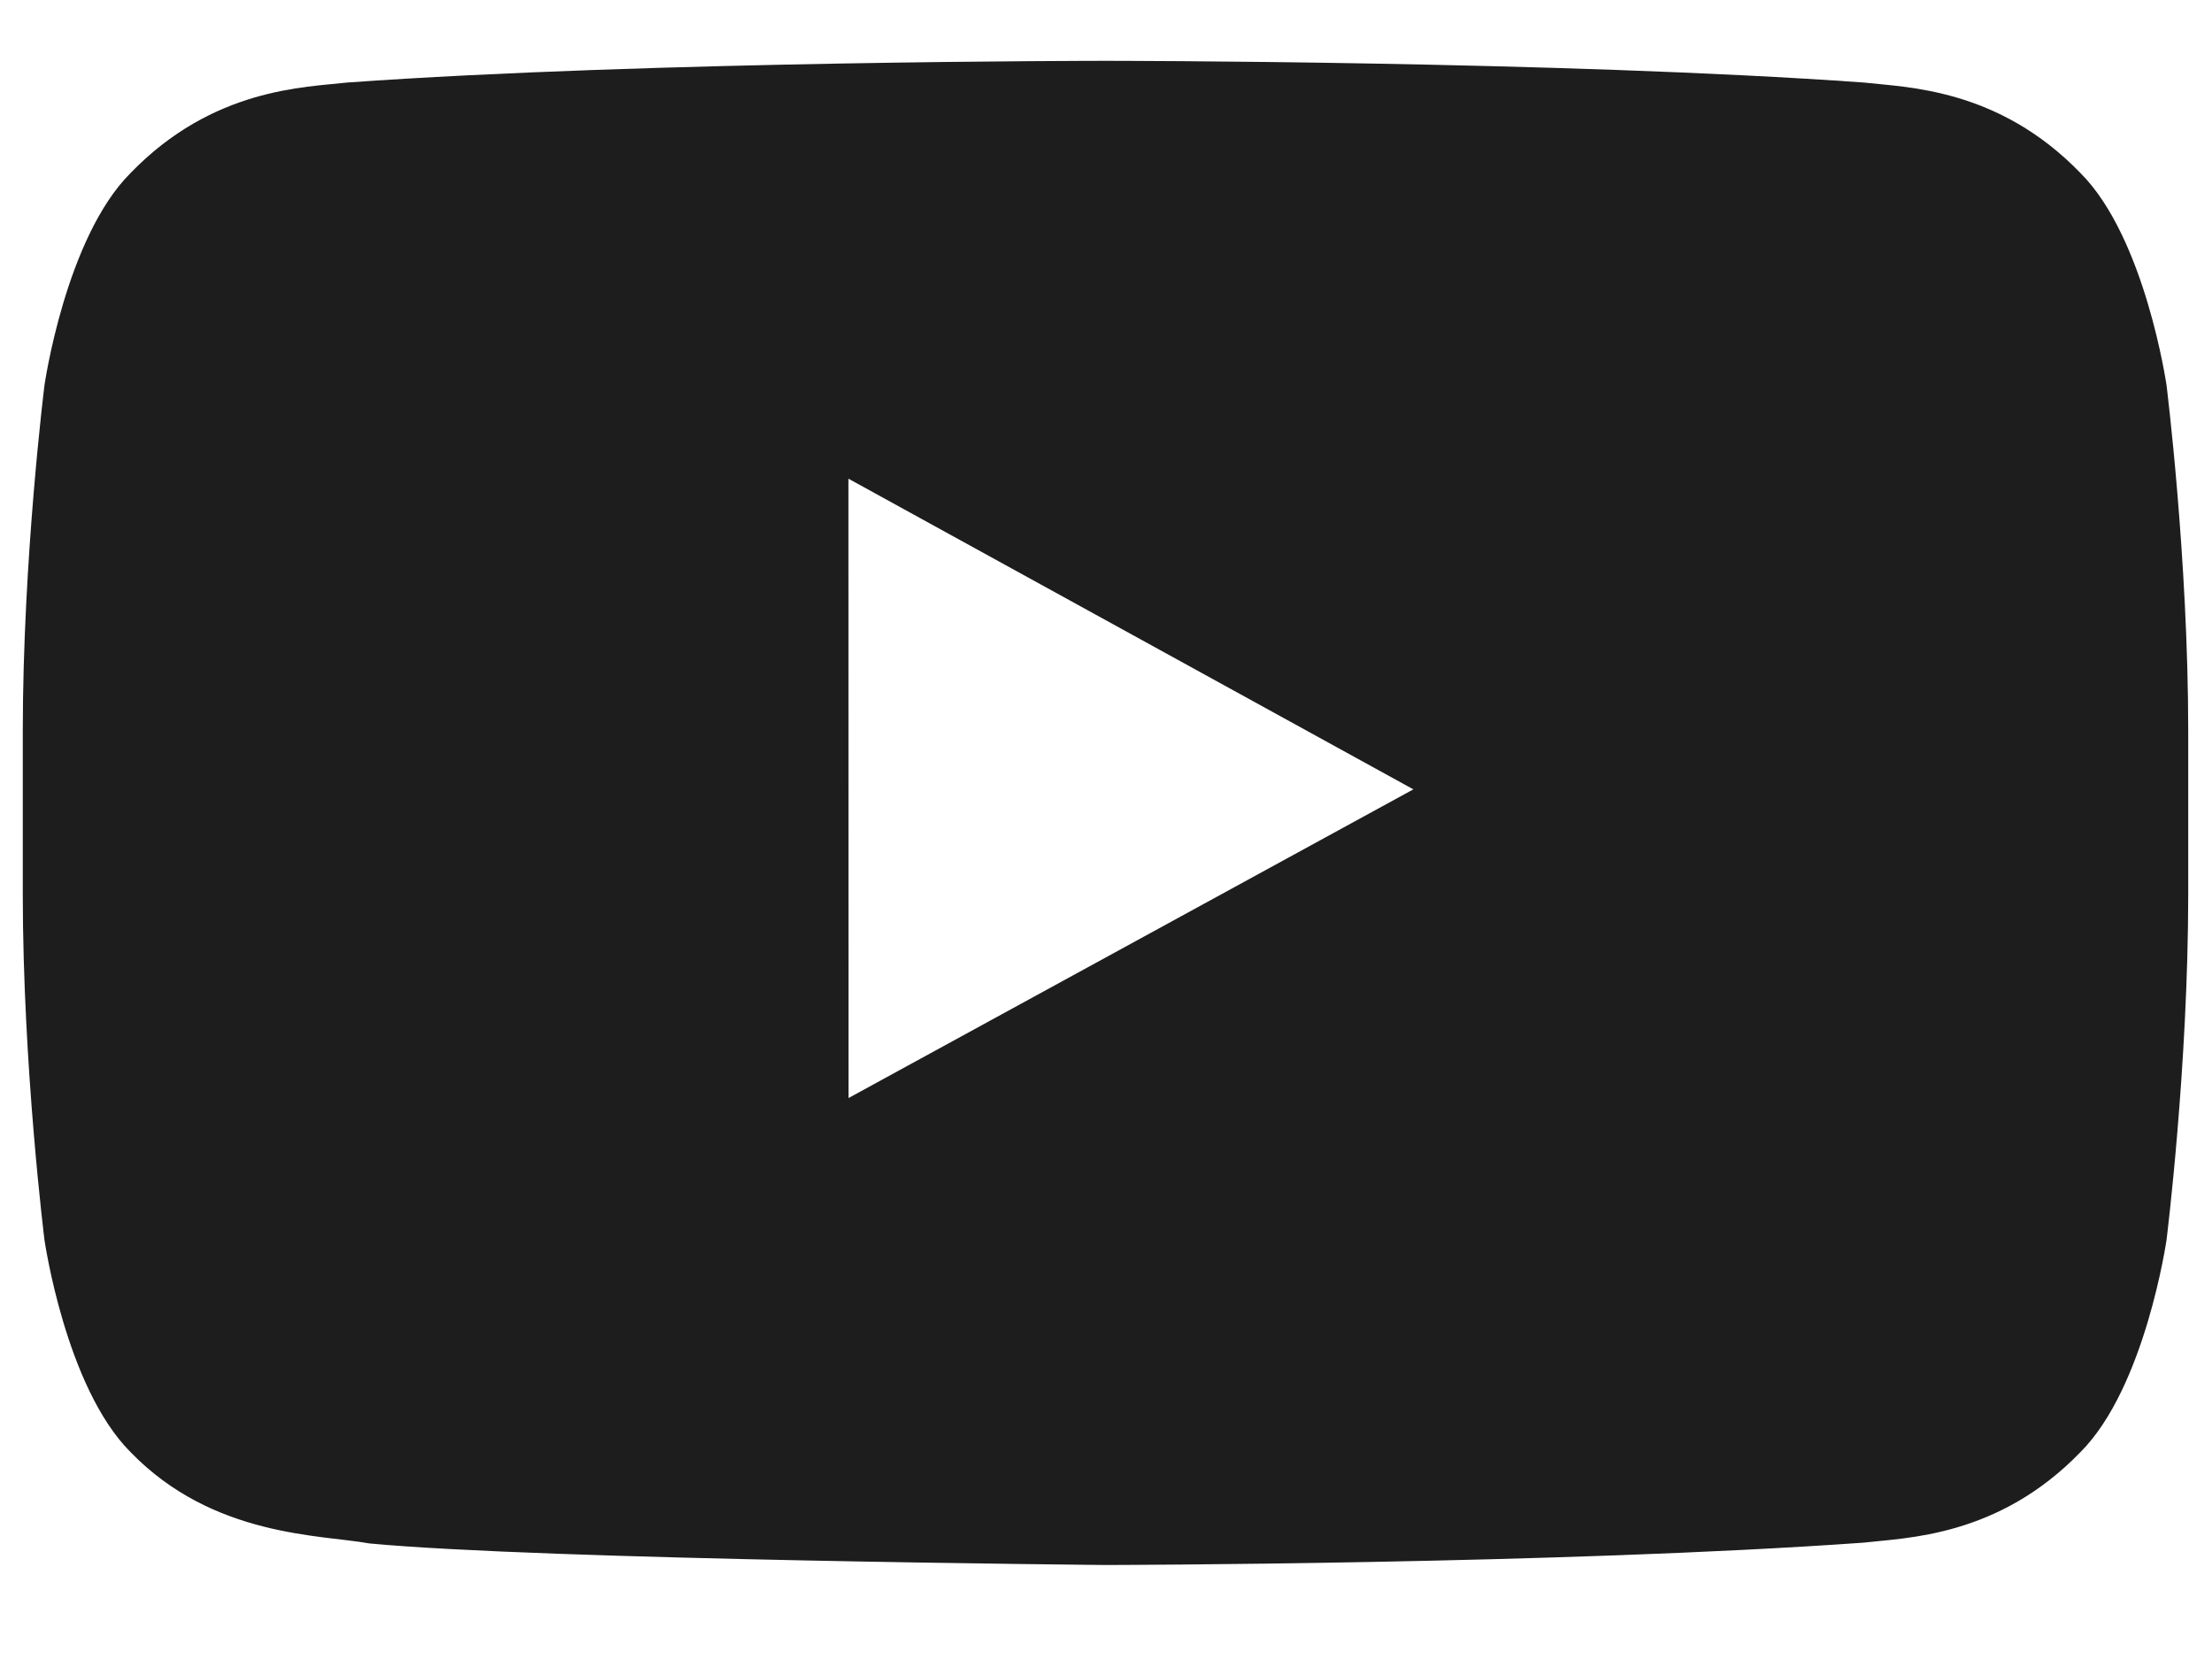 <?xml version="1.0" encoding="UTF-8"?>
<svg width="20px" height="15px" viewBox="0 0 20 15" version="1.1" xmlns="http://www.w3.org/2000/svg" xmlns:xlink="http://www.w3.org/1999/xlink">
    <title>Youtube</title>
    <g id="Templates" stroke="none" stroke-width="1" fill="none" fill-rule="evenodd">
        <g id="NCAS-Projects-Home" transform="translate(-933, -4648)" fill="#1D1D1D">
            <g id="Footer/desktop" transform="translate(0, 4557)">
                <path d="M940.671,95.328 L945.779,98.137 L940.672,100.928 L940.671,95.328 Z M951.811,92.565 C951.066,91.794 950.232,91.79 949.849,91.746 C947.109,91.55 943,91.55 943,91.55 L942.991,91.55 C942.991,91.55 938.882,91.55 936.142,91.746 C935.759,91.79 934.925,91.794 934.18,92.565 C933.593,93.151 933.402,94.484 933.402,94.484 C933.402,94.484 933.206,96.049 933.206,97.613 L933.206,99.08 C933.206,100.645 933.402,102.21 933.402,102.21 C933.402,102.21 933.593,103.542 934.18,104.129 C934.925,104.899 935.903,104.875 936.339,104.955 C937.905,105.104 942.995,105.15 942.995,105.15 C942.995,105.15 947.109,105.144 949.849,104.948 C950.232,104.903 951.066,104.899 951.811,104.129 C952.397,103.542 952.589,102.21 952.589,102.21 C952.589,102.21 952.785,100.645 952.785,99.08 L952.785,97.613 C952.785,96.049 952.589,94.484 952.589,94.484 C952.589,94.484 952.397,93.151 951.811,92.565 Z" id="Youtube"></path>
            </g>
        </g>
    </g>
</svg>
